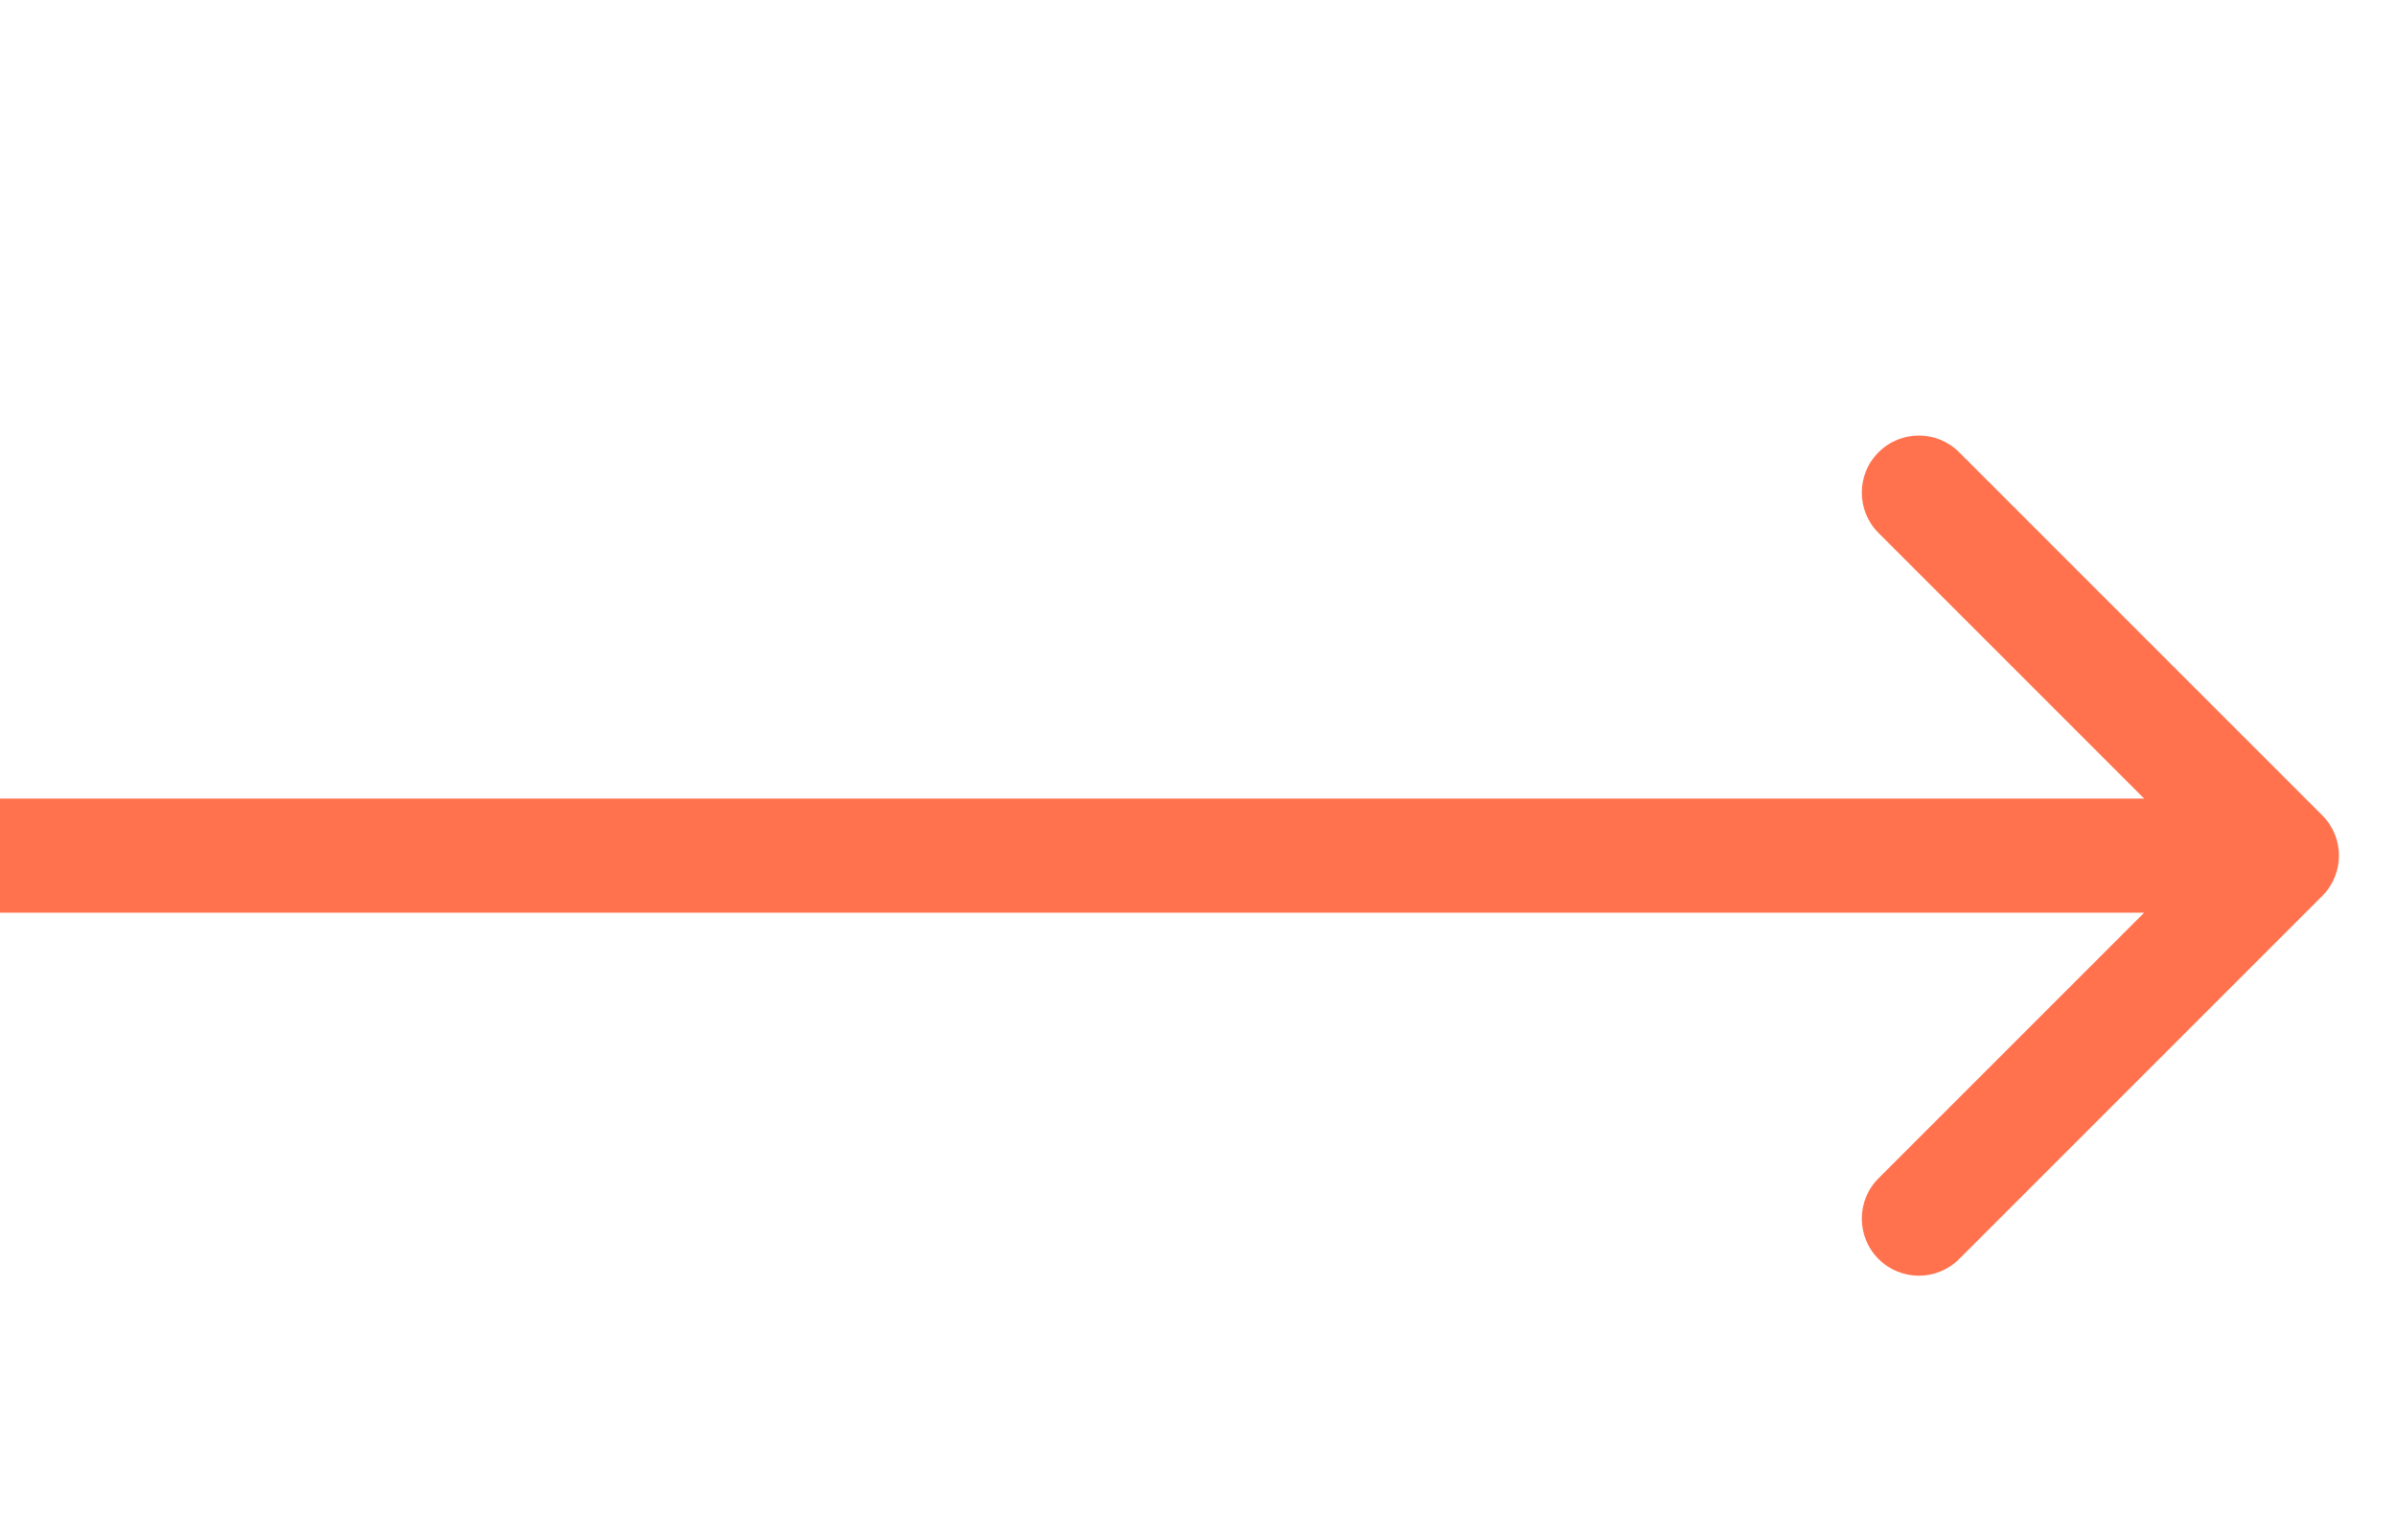 <svg width="42" height="27" viewBox="0 0 42 27" fill="none" xmlns="http://www.w3.org/2000/svg">
<path d="M40.707 15.707C41.098 15.317 41.098 14.683 40.707 14.293L34.343 7.929C33.953 7.538 33.319 7.538 32.929 7.929C32.538 8.319 32.538 8.953 32.929 9.343L38.586 15L32.929 20.657C32.538 21.047 32.538 21.68 32.929 22.071C33.319 22.462 33.953 22.462 34.343 22.071L40.707 15.707ZM0 16H40V14H0V16Z" fill="#FF724D"/>
</svg>
